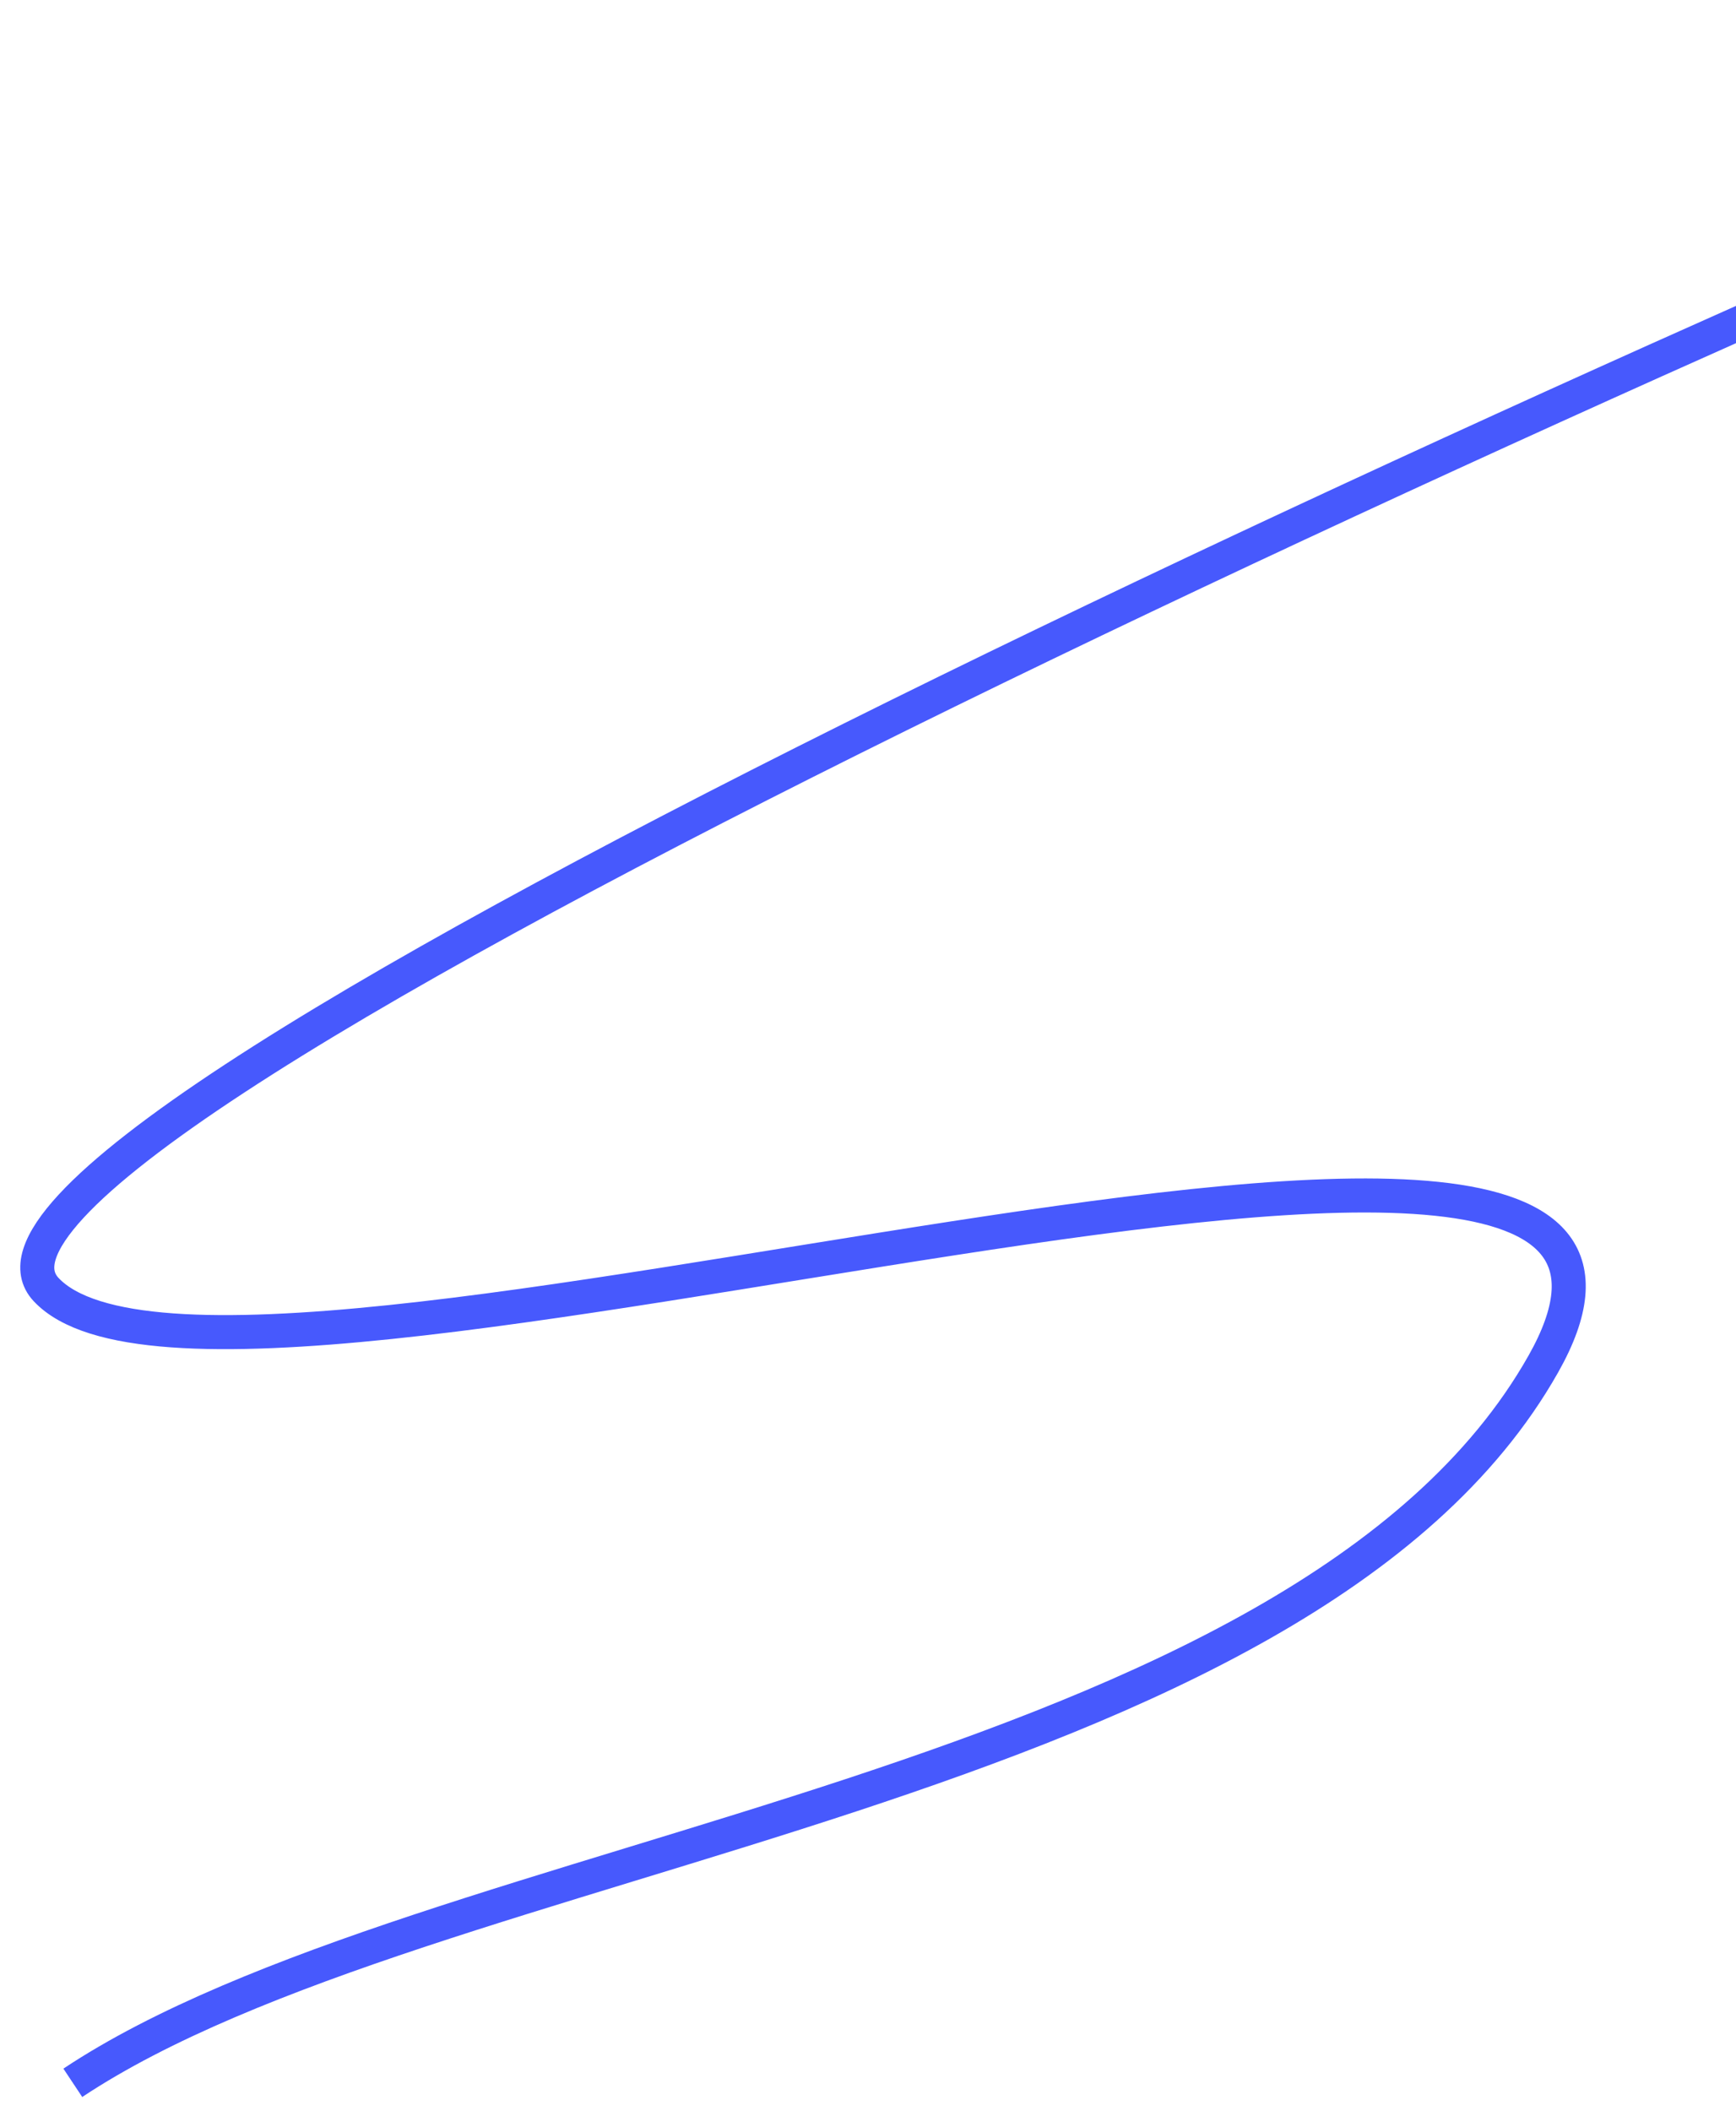 <?xml version="1.0" encoding="UTF-8"?> <svg xmlns="http://www.w3.org/2000/svg" width="51" height="62" viewBox="0 0 51 62" fill="none"><path d="M70.493 1.104C45.682 11.479 -2.88 33.358 1.355 37.872C6.65 43.515 52.449 27.485 45.338 40.061C38.227 52.636 12.601 54.218 2.139 61.168" stroke="#4759FD"></path></svg> 
